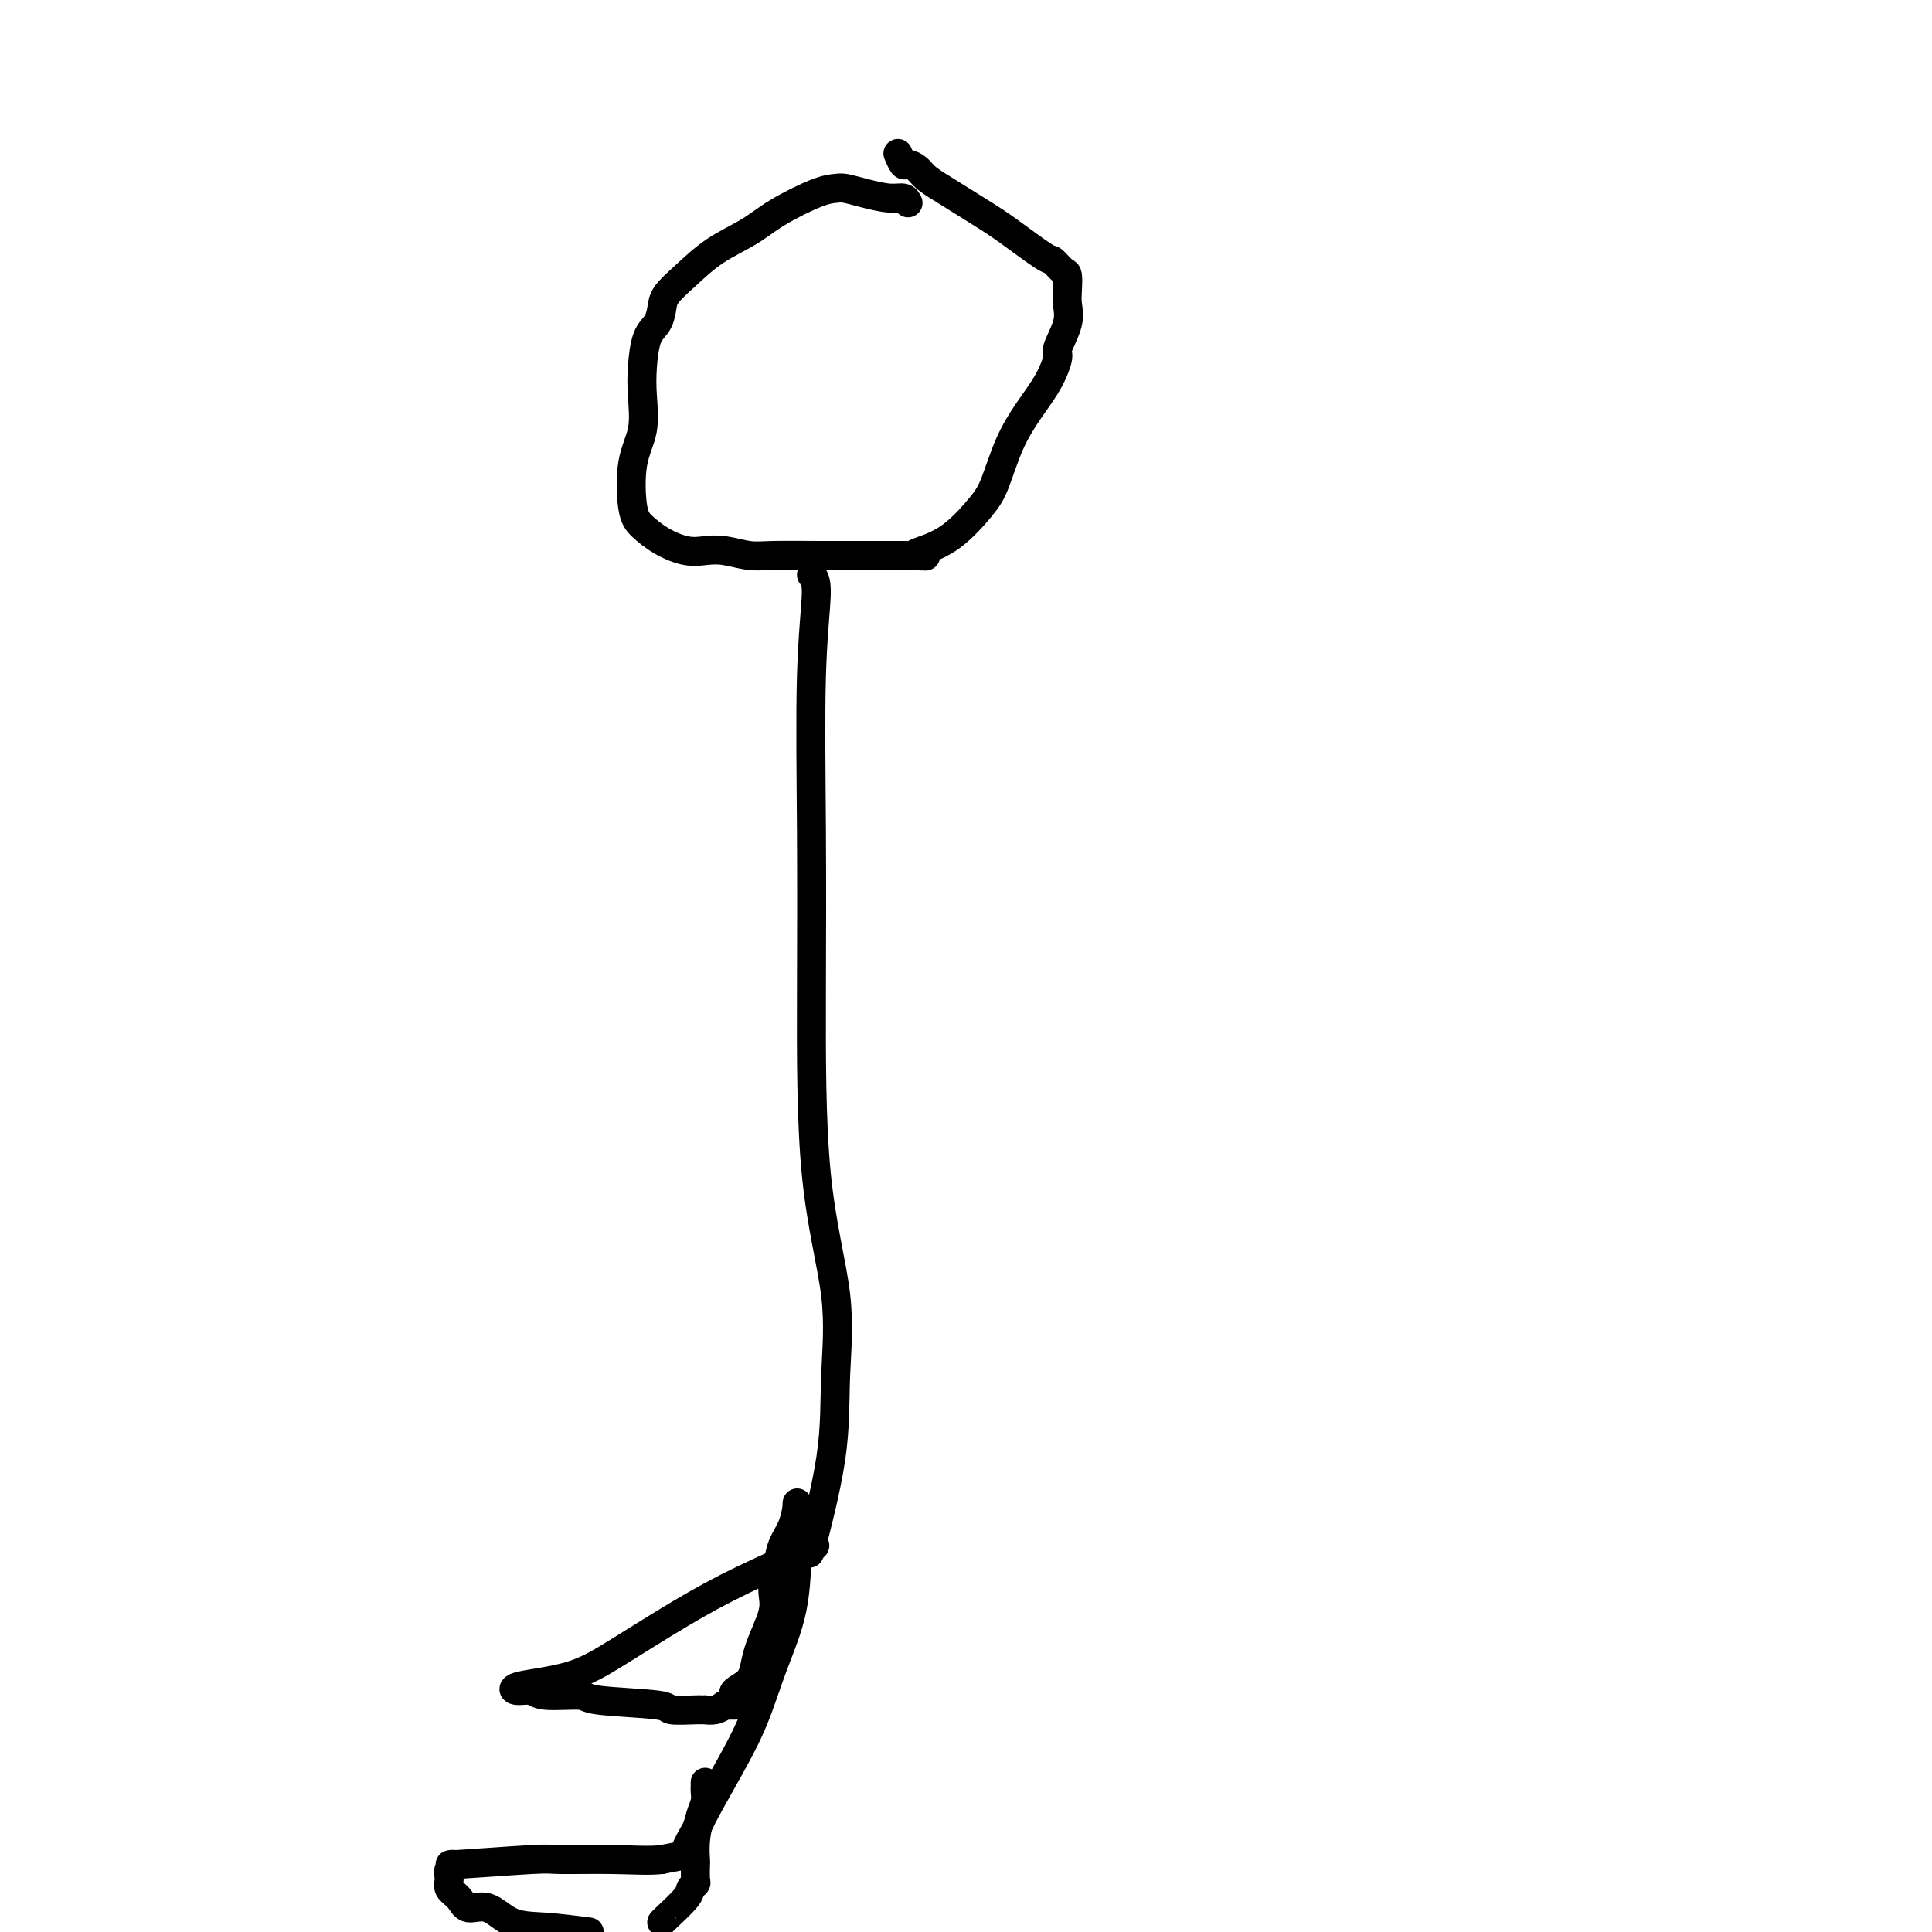 <svg viewBox='0 0 400 400' version='1.1' xmlns='http://www.w3.org/2000/svg' xmlns:xlink='http://www.w3.org/1999/xlink'><g fill='none' stroke='#000000' stroke-width='6' stroke-linecap='round' stroke-linejoin='round'><path d='M188,42c-0.205,-0.445 -0.410,-0.890 -1,-1c-0.590,-0.110 -1.564,0.115 -3,0c-1.436,-0.115 -3.335,-0.569 -5,-1c-1.665,-0.431 -3.097,-0.839 -4,-1c-0.903,-0.161 -1.279,-0.074 -2,0c-0.721,0.074 -1.788,0.137 -4,1c-2.212,0.863 -5.570,2.527 -8,4c-2.430,1.473 -3.933,2.753 -6,4c-2.067,1.247 -4.700,2.459 -7,4c-2.300,1.541 -4.269,3.410 -6,5c-1.731,1.590 -3.224,2.899 -4,4c-0.776,1.101 -0.835,1.993 -1,3c-0.165,1.007 -0.434,2.130 -1,3c-0.566,0.870 -1.427,1.487 -2,3c-0.573,1.513 -0.859,3.921 -1,6c-0.141,2.079 -0.138,3.830 0,6c0.138,2.170 0.412,4.759 0,7c-0.412,2.241 -1.510,4.135 -2,7c-0.490,2.865 -0.372,6.701 0,9c0.372,2.299 0.996,3.060 2,4c1.004,0.940 2.386,2.060 4,3c1.614,0.940 3.460,1.702 5,2c1.540,0.298 2.775,0.132 4,0c1.225,-0.132 2.438,-0.232 4,0c1.562,0.232 3.471,0.794 5,1c1.529,0.206 2.678,0.055 5,0c2.322,-0.055 5.817,-0.015 10,0c4.183,0.015 9.052,0.004 12,0c2.948,-0.004 3.974,-0.002 5,0'/><path d='M187,115c7.655,0.189 4.291,0.161 3,0c-1.291,-0.161 -0.509,-0.456 1,-1c1.509,-0.544 3.747,-1.337 6,-3c2.253,-1.663 4.522,-4.197 6,-6c1.478,-1.803 2.166,-2.876 3,-5c0.834,-2.124 1.815,-5.301 3,-8c1.185,-2.699 2.574,-4.921 4,-7c1.426,-2.079 2.890,-4.016 4,-6c1.110,-1.984 1.867,-4.014 2,-5c0.133,-0.986 -0.356,-0.926 0,-2c0.356,-1.074 1.558,-3.280 2,-5c0.442,-1.720 0.125,-2.952 0,-4c-0.125,-1.048 -0.060,-1.912 0,-3c0.060,-1.088 0.113,-2.399 0,-3c-0.113,-0.601 -0.391,-0.493 -1,-1c-0.609,-0.507 -1.549,-1.630 -2,-2c-0.451,-0.370 -0.412,0.011 -2,-1c-1.588,-1.011 -4.803,-3.415 -7,-5c-2.197,-1.585 -3.375,-2.350 -6,-4c-2.625,-1.650 -6.696,-4.184 -8,-5c-1.304,-0.816 0.159,0.084 0,0c-0.159,-0.084 -1.941,-1.154 -3,-2c-1.059,-0.846 -1.394,-1.467 -2,-2c-0.606,-0.533 -1.482,-0.978 -2,-1c-0.518,-0.022 -0.678,0.379 -1,0c-0.322,-0.379 -0.806,-1.537 -1,-2c-0.194,-0.463 -0.097,-0.232 0,0'/><path d='M168,119c0.536,0.528 1.071,1.056 1,4c-0.071,2.944 -0.750,8.303 -1,17c-0.250,8.697 -0.071,20.731 0,32c0.071,11.269 0.033,21.772 0,34c-0.033,12.228 -0.062,26.180 1,37c1.062,10.820 3.217,18.506 4,25c0.783,6.494 0.196,11.795 0,17c-0.196,5.205 -0.001,10.313 -1,17c-0.999,6.687 -3.192,14.954 -4,18c-0.808,3.046 -0.231,0.870 0,0c0.231,-0.870 0.115,-0.435 0,0'/><path d='M168,320c0.745,-0.100 1.489,-0.199 -1,1c-2.489,1.199 -8.212,3.697 -13,6c-4.788,2.303 -8.641,4.411 -13,7c-4.359,2.589 -9.225,5.659 -13,8c-3.775,2.341 -6.461,3.952 -10,5c-3.539,1.048 -7.932,1.534 -10,2c-2.068,0.466 -1.812,0.913 -1,1c0.812,0.087 2.180,-0.184 3,0c0.820,0.184 1.090,0.824 3,1c1.910,0.176 5.458,-0.110 7,0c1.542,0.110 1.077,0.618 4,1c2.923,0.382 9.232,0.638 12,1c2.768,0.362 1.994,0.829 3,1c1.006,0.171 3.792,0.047 5,0c1.208,-0.047 0.837,-0.015 1,0c0.163,0.015 0.858,0.014 1,0c0.142,-0.014 -0.269,-0.042 0,0c0.269,0.042 1.220,0.155 2,0c0.780,-0.155 1.390,-0.577 2,-1'/><path d='M150,353c6.788,0.281 2.756,-1.018 2,-2c-0.756,-0.982 1.762,-1.648 3,-3c1.238,-1.352 1.195,-3.390 2,-6c0.805,-2.610 2.457,-5.793 3,-8c0.543,-2.207 -0.022,-3.438 0,-5c0.022,-1.562 0.633,-3.453 1,-5c0.367,-1.547 0.491,-2.749 1,-4c0.509,-1.251 1.404,-2.552 2,-4c0.596,-1.448 0.894,-3.042 1,-4c0.106,-0.958 0.021,-1.278 0,0c-0.021,1.278 0.022,4.154 0,8c-0.022,3.846 -0.111,8.662 -1,13c-0.889,4.338 -2.580,8.200 -4,12c-1.420,3.800 -2.571,7.540 -4,11c-1.429,3.460 -3.136,6.639 -5,10c-1.864,3.361 -3.886,6.903 -5,9c-1.114,2.097 -1.319,2.748 -2,4c-0.681,1.252 -1.837,3.106 -2,4c-0.163,0.894 0.668,0.827 0,1c-0.668,0.173 -2.834,0.587 -5,1'/><path d='M137,385c-2.404,0.305 -5.914,0.067 -10,0c-4.086,-0.067 -8.749,0.037 -11,0c-2.251,-0.037 -2.091,-0.214 -6,0c-3.909,0.214 -11.886,0.820 -15,1c-3.114,0.180 -1.364,-0.066 -1,0c0.364,0.066 -0.658,0.443 -1,1c-0.342,0.557 -0.003,1.295 0,2c0.003,0.705 -0.329,1.376 0,2c0.329,0.624 1.319,1.200 2,2c0.681,0.800 1.053,1.825 2,2c0.947,0.175 2.470,-0.499 4,0c1.530,0.499 3.066,2.173 5,3c1.934,0.827 4.267,0.808 7,1c2.733,0.192 5.867,0.596 9,1'/><path d='M137,398c0.002,0.006 0.004,0.012 0,0c-0.004,-0.012 -0.015,-0.043 1,-1c1.015,-0.957 3.057,-2.842 4,-4c0.943,-1.158 0.789,-1.589 1,-2c0.211,-0.411 0.788,-0.800 1,-1c0.212,-0.200 0.060,-0.210 0,-1c-0.060,-0.790 -0.026,-2.361 0,-3c0.026,-0.639 0.046,-0.346 0,-1c-0.046,-0.654 -0.156,-2.255 0,-4c0.156,-1.745 0.578,-3.634 1,-5c0.422,-1.366 0.845,-2.209 1,-3c0.155,-0.791 0.041,-1.532 0,-2c-0.041,-0.468 -0.011,-0.665 0,-1c0.011,-0.335 0.003,-0.810 0,-1c-0.003,-0.190 -0.002,-0.095 0,0'/></g>
</svg>